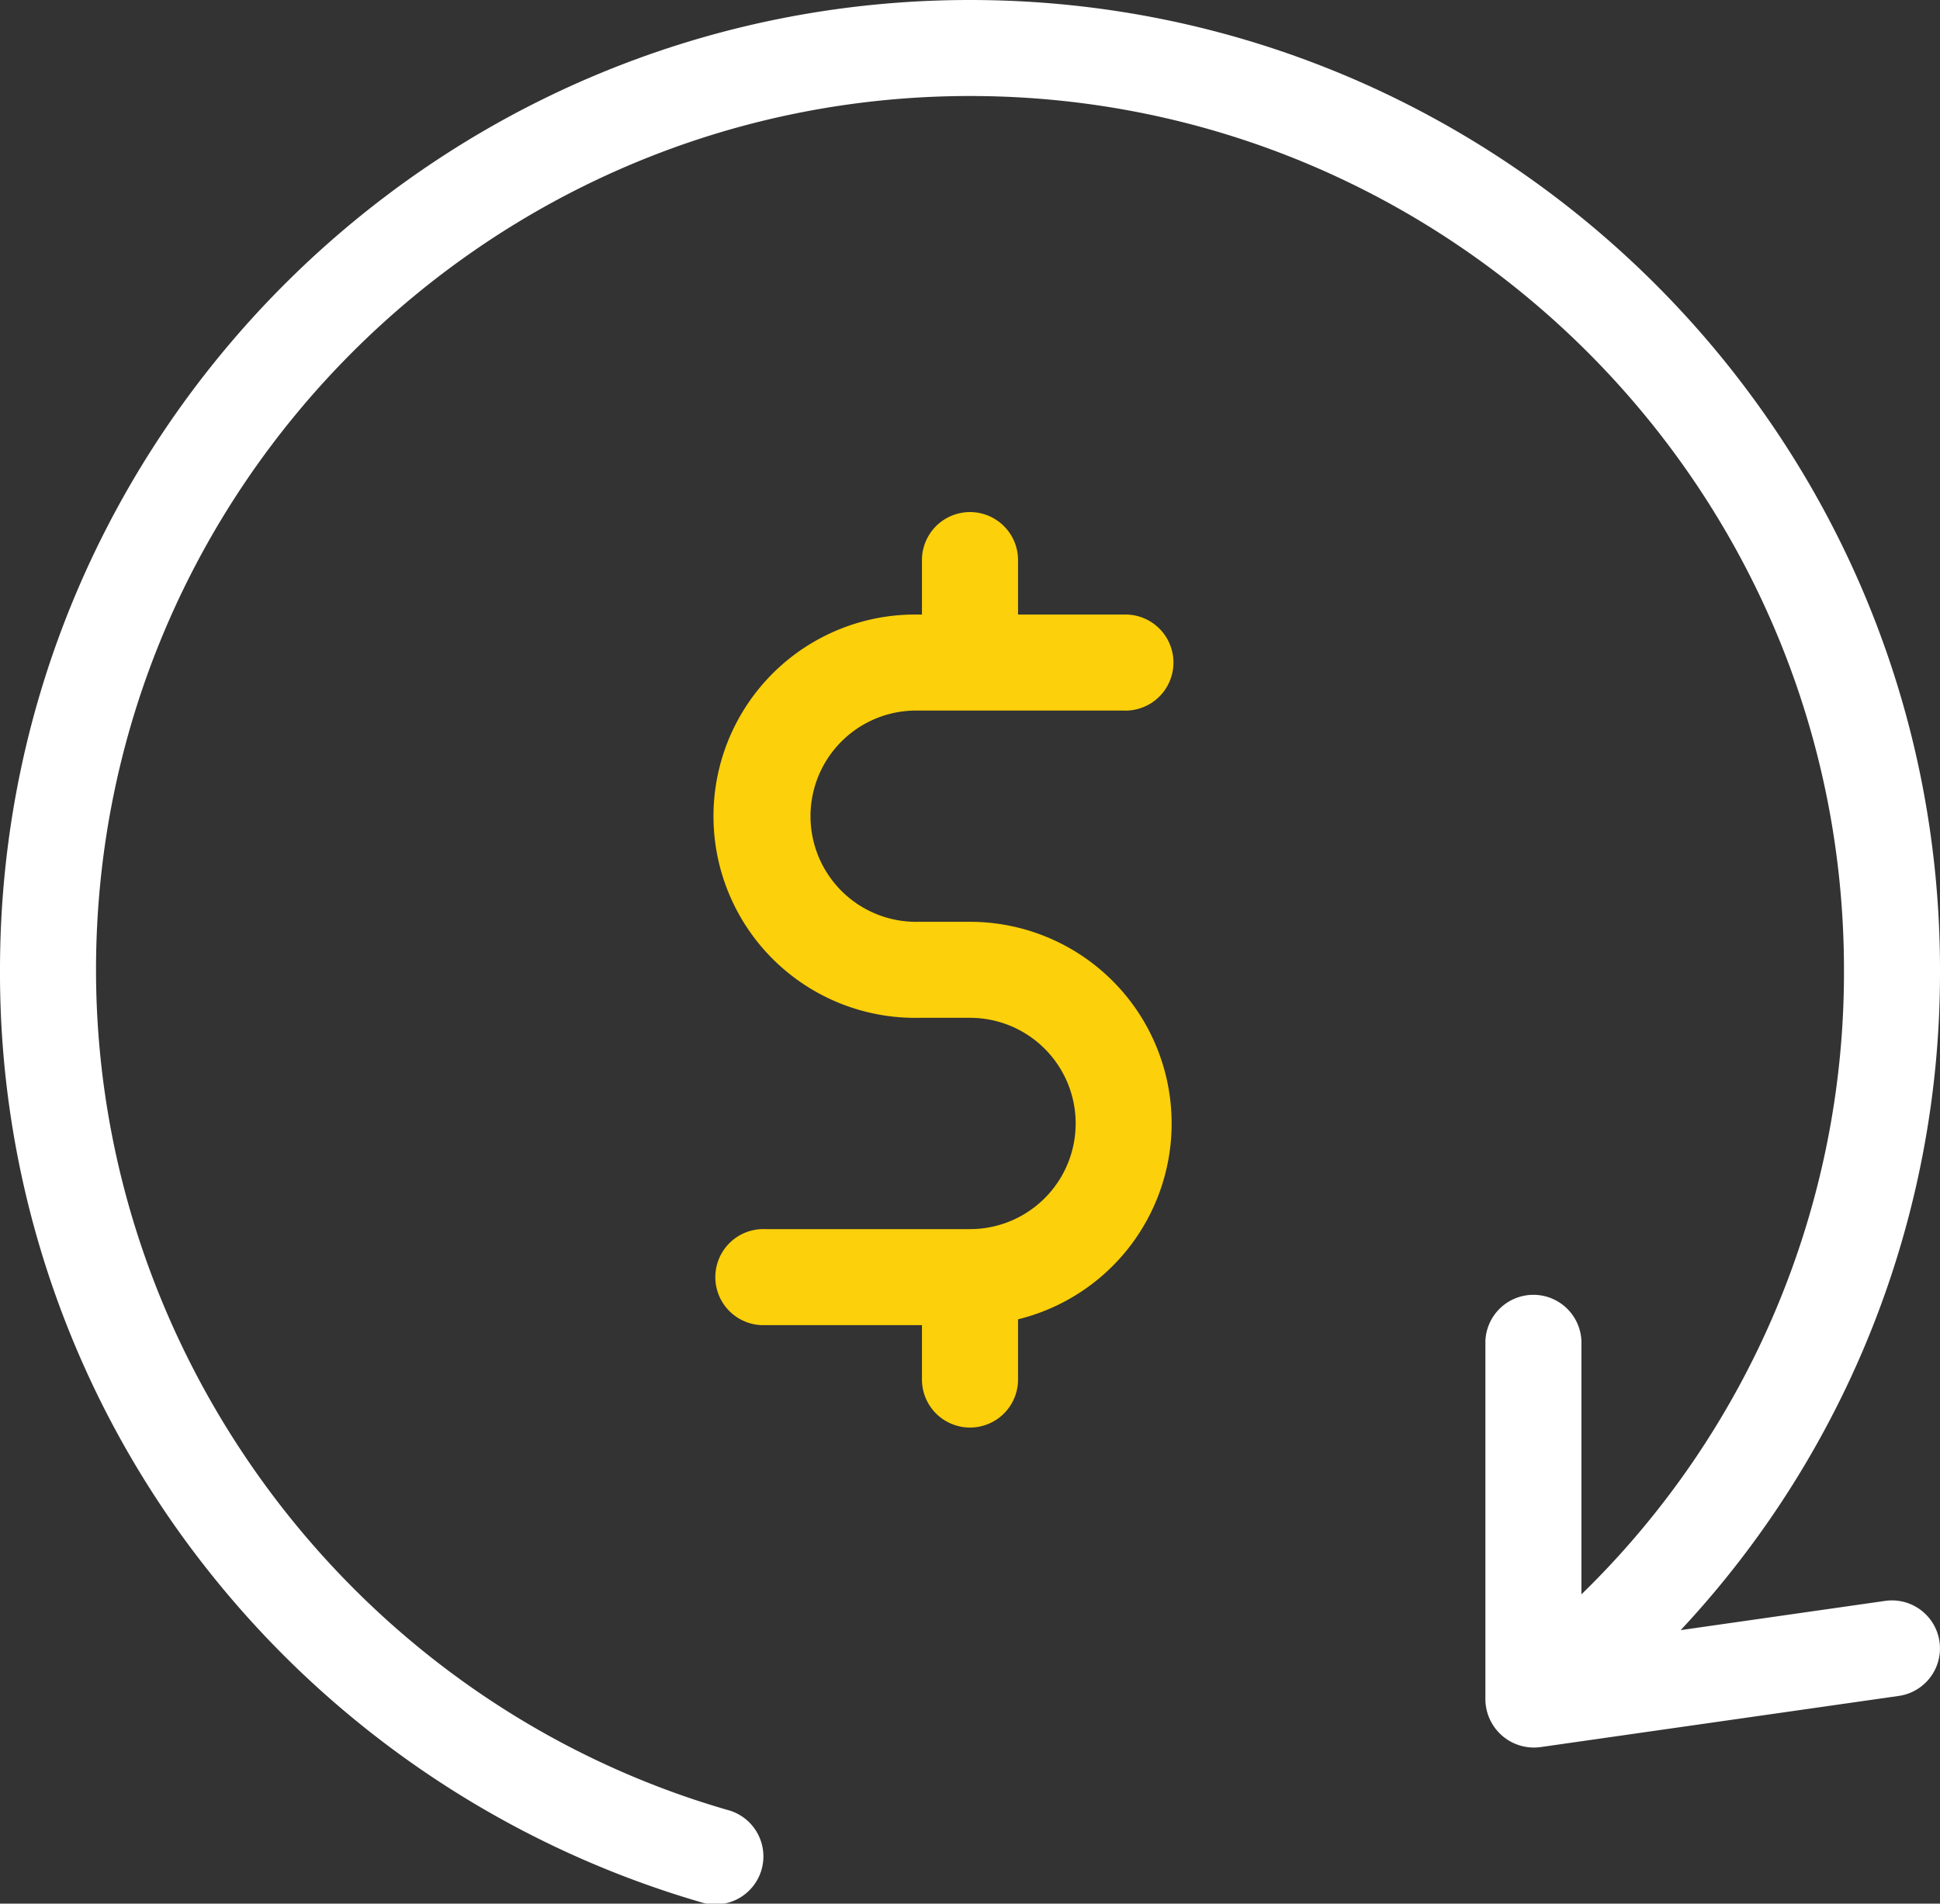 <svg xmlns="http://www.w3.org/2000/svg" viewBox="0 0 300 294.42"><rect x="0" y="0" width="300" height="294.42" fill="#333333" stroke="none"/><defs><style>.cls-1{fill:#fff;}.cls-2{fill:#fcd00a;}</style></defs><title>Asset 41</title><g id="Layer_2" data-name="Layer 2"><g id="Layer_1-2" data-name="Layer 1"><path class="cls-1" d="M291.52,247.6l-31.62,4.52A148.86,148.86,0,0,0,300,150C300,67.29,232.71,0,150,0S0,67.29,0,150A148.63,148.63,0,0,0,30.71,241a151.13,151.13,0,0,0,77.63,53.19,7.43,7.43,0,1,0,4.12-14.27C55,263.29,14.85,209.88,14.85,150,14.85,75.48,75.48,14.85,150,14.85S285.15,75.48,285.15,150a134.17,134.17,0,0,1-40.6,96.59V207.42a7.43,7.43,0,0,0-14.85,0v55.45a7.51,7.51,0,0,0,8.48,7.35l55.44-7.92a7.42,7.42,0,1,0-2.1-14.7Z"></path><path class="cls-2" d="M150,142.57h-7.92a16.34,16.34,0,1,1,0-32.67h31.68a7.43,7.43,0,1,0,0-14.85H157.43V86.63a7.43,7.43,0,0,0-14.86,0v8.42h-.49a31.19,31.19,0,1,0,0,62.37H150a16.34,16.34,0,0,1,0,32.68H118.32a7.43,7.43,0,1,0,0,14.85h24.25v8.41a7.43,7.43,0,0,0,14.86,0v-9.31A31.19,31.19,0,0,0,150,142.57Z"></path></g></g></svg>